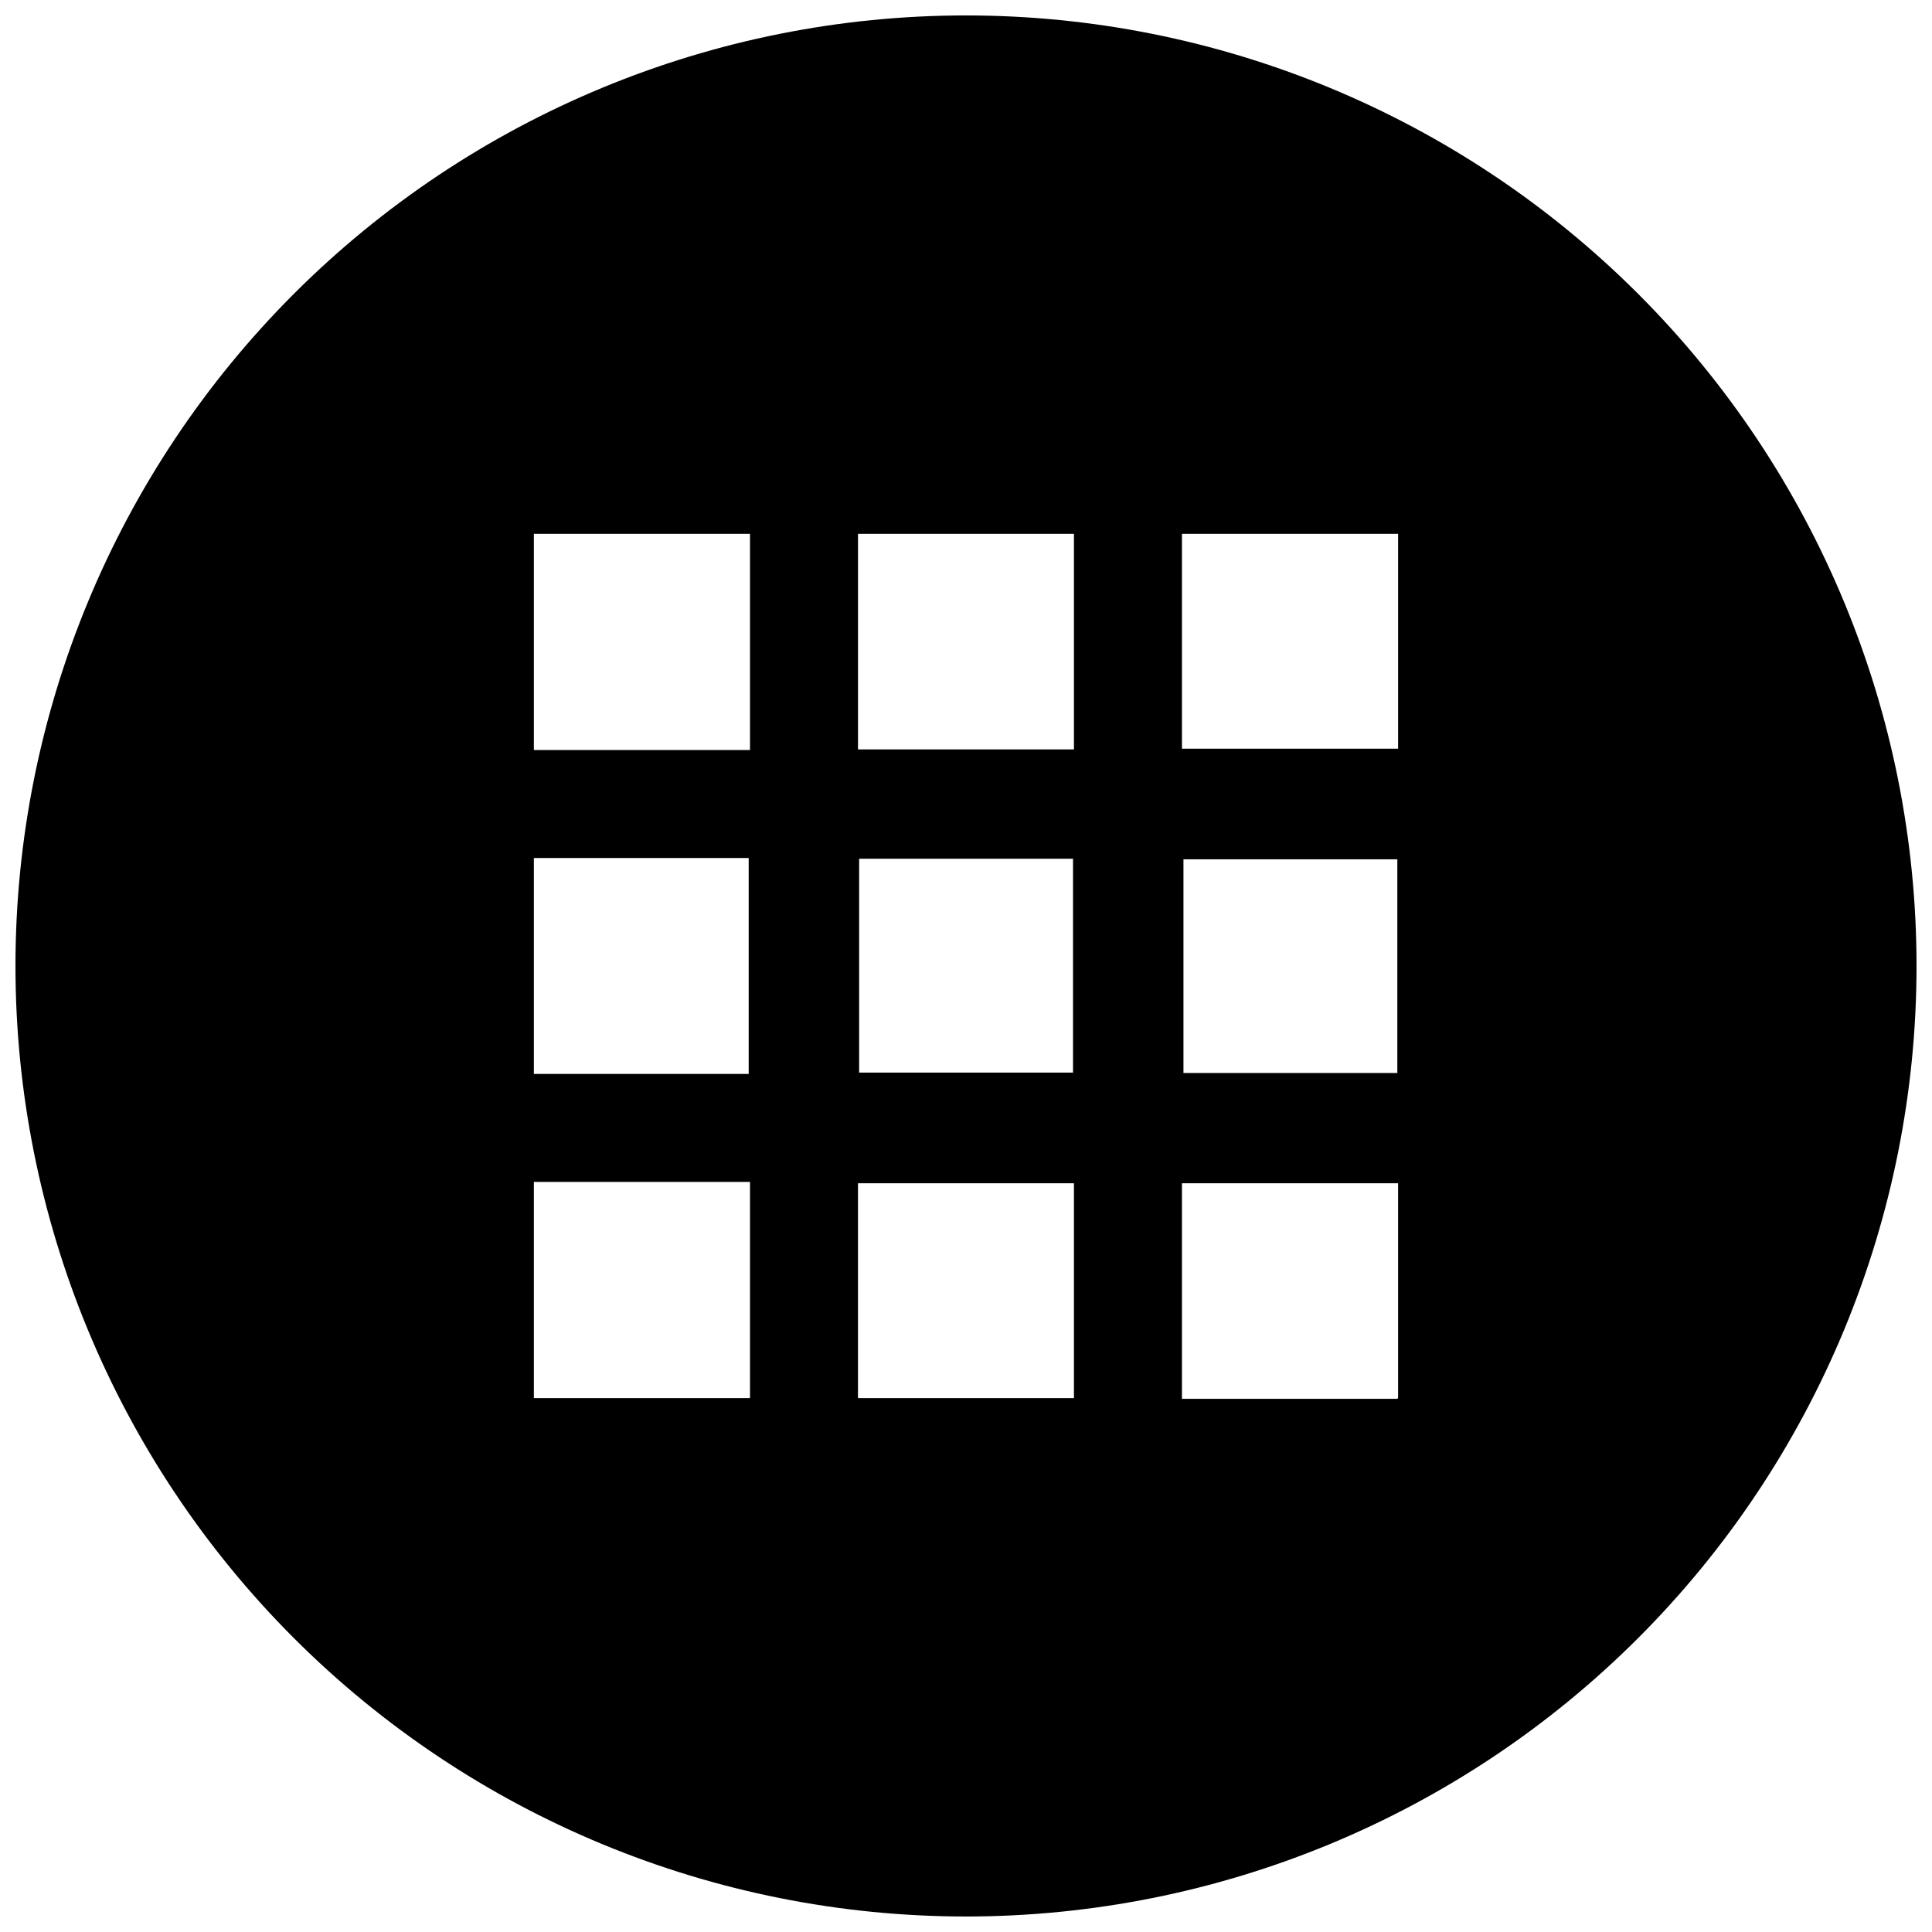 <?xml version="1.0" encoding="UTF-8"?>
<!-- The Best Svg Icon site in the world: iconSvg.co, Visit us! https://iconsvg.co -->
<svg width="800px" height="800px" version="1.1" viewBox="144 144 512 512" xmlns="http://www.w3.org/2000/svg">
 <defs>
  <clipPath id="a">
   <path d="m148.09 148.09h503.81v503.81h-503.81z"/>
  </clipPath>
 </defs>
 <g clip-path="url(#a)">
  <path d="m400 148.09c-66.812 0-130.88 26.539-178.12 73.781s-73.781 111.31-73.781 178.12c0 66.809 26.539 130.88 73.781 178.12 47.242 47.242 111.31 73.781 178.12 73.781 66.809 0 130.88-26.539 178.12-73.781 47.242-47.242 73.781-111.31 73.781-178.12 0-66.812-26.539-130.88-73.781-178.12-47.242-47.242-111.31-73.781-178.12-73.781zm-114.52 223.29h56.93v57.23h-56.93zm57.281 143.13h-57.281v-57.285h57.281zm0-171.75h-57.281v-57.281h57.281zm85.648 171.75h-57.031v-56.934h57.23v56.93zm-56.73-86.254v-56.68h56.68v56.68zm56.93-85.648h-57.23v-57.129h57.23zm85.648 172.1h-57.031v-57.133h57.285v56.93zm-56.629-86.352v-56.629h56.68v56.629zm56.883-85.949h-57.285v-56.93h57.285z"/>
 </g>
</svg>